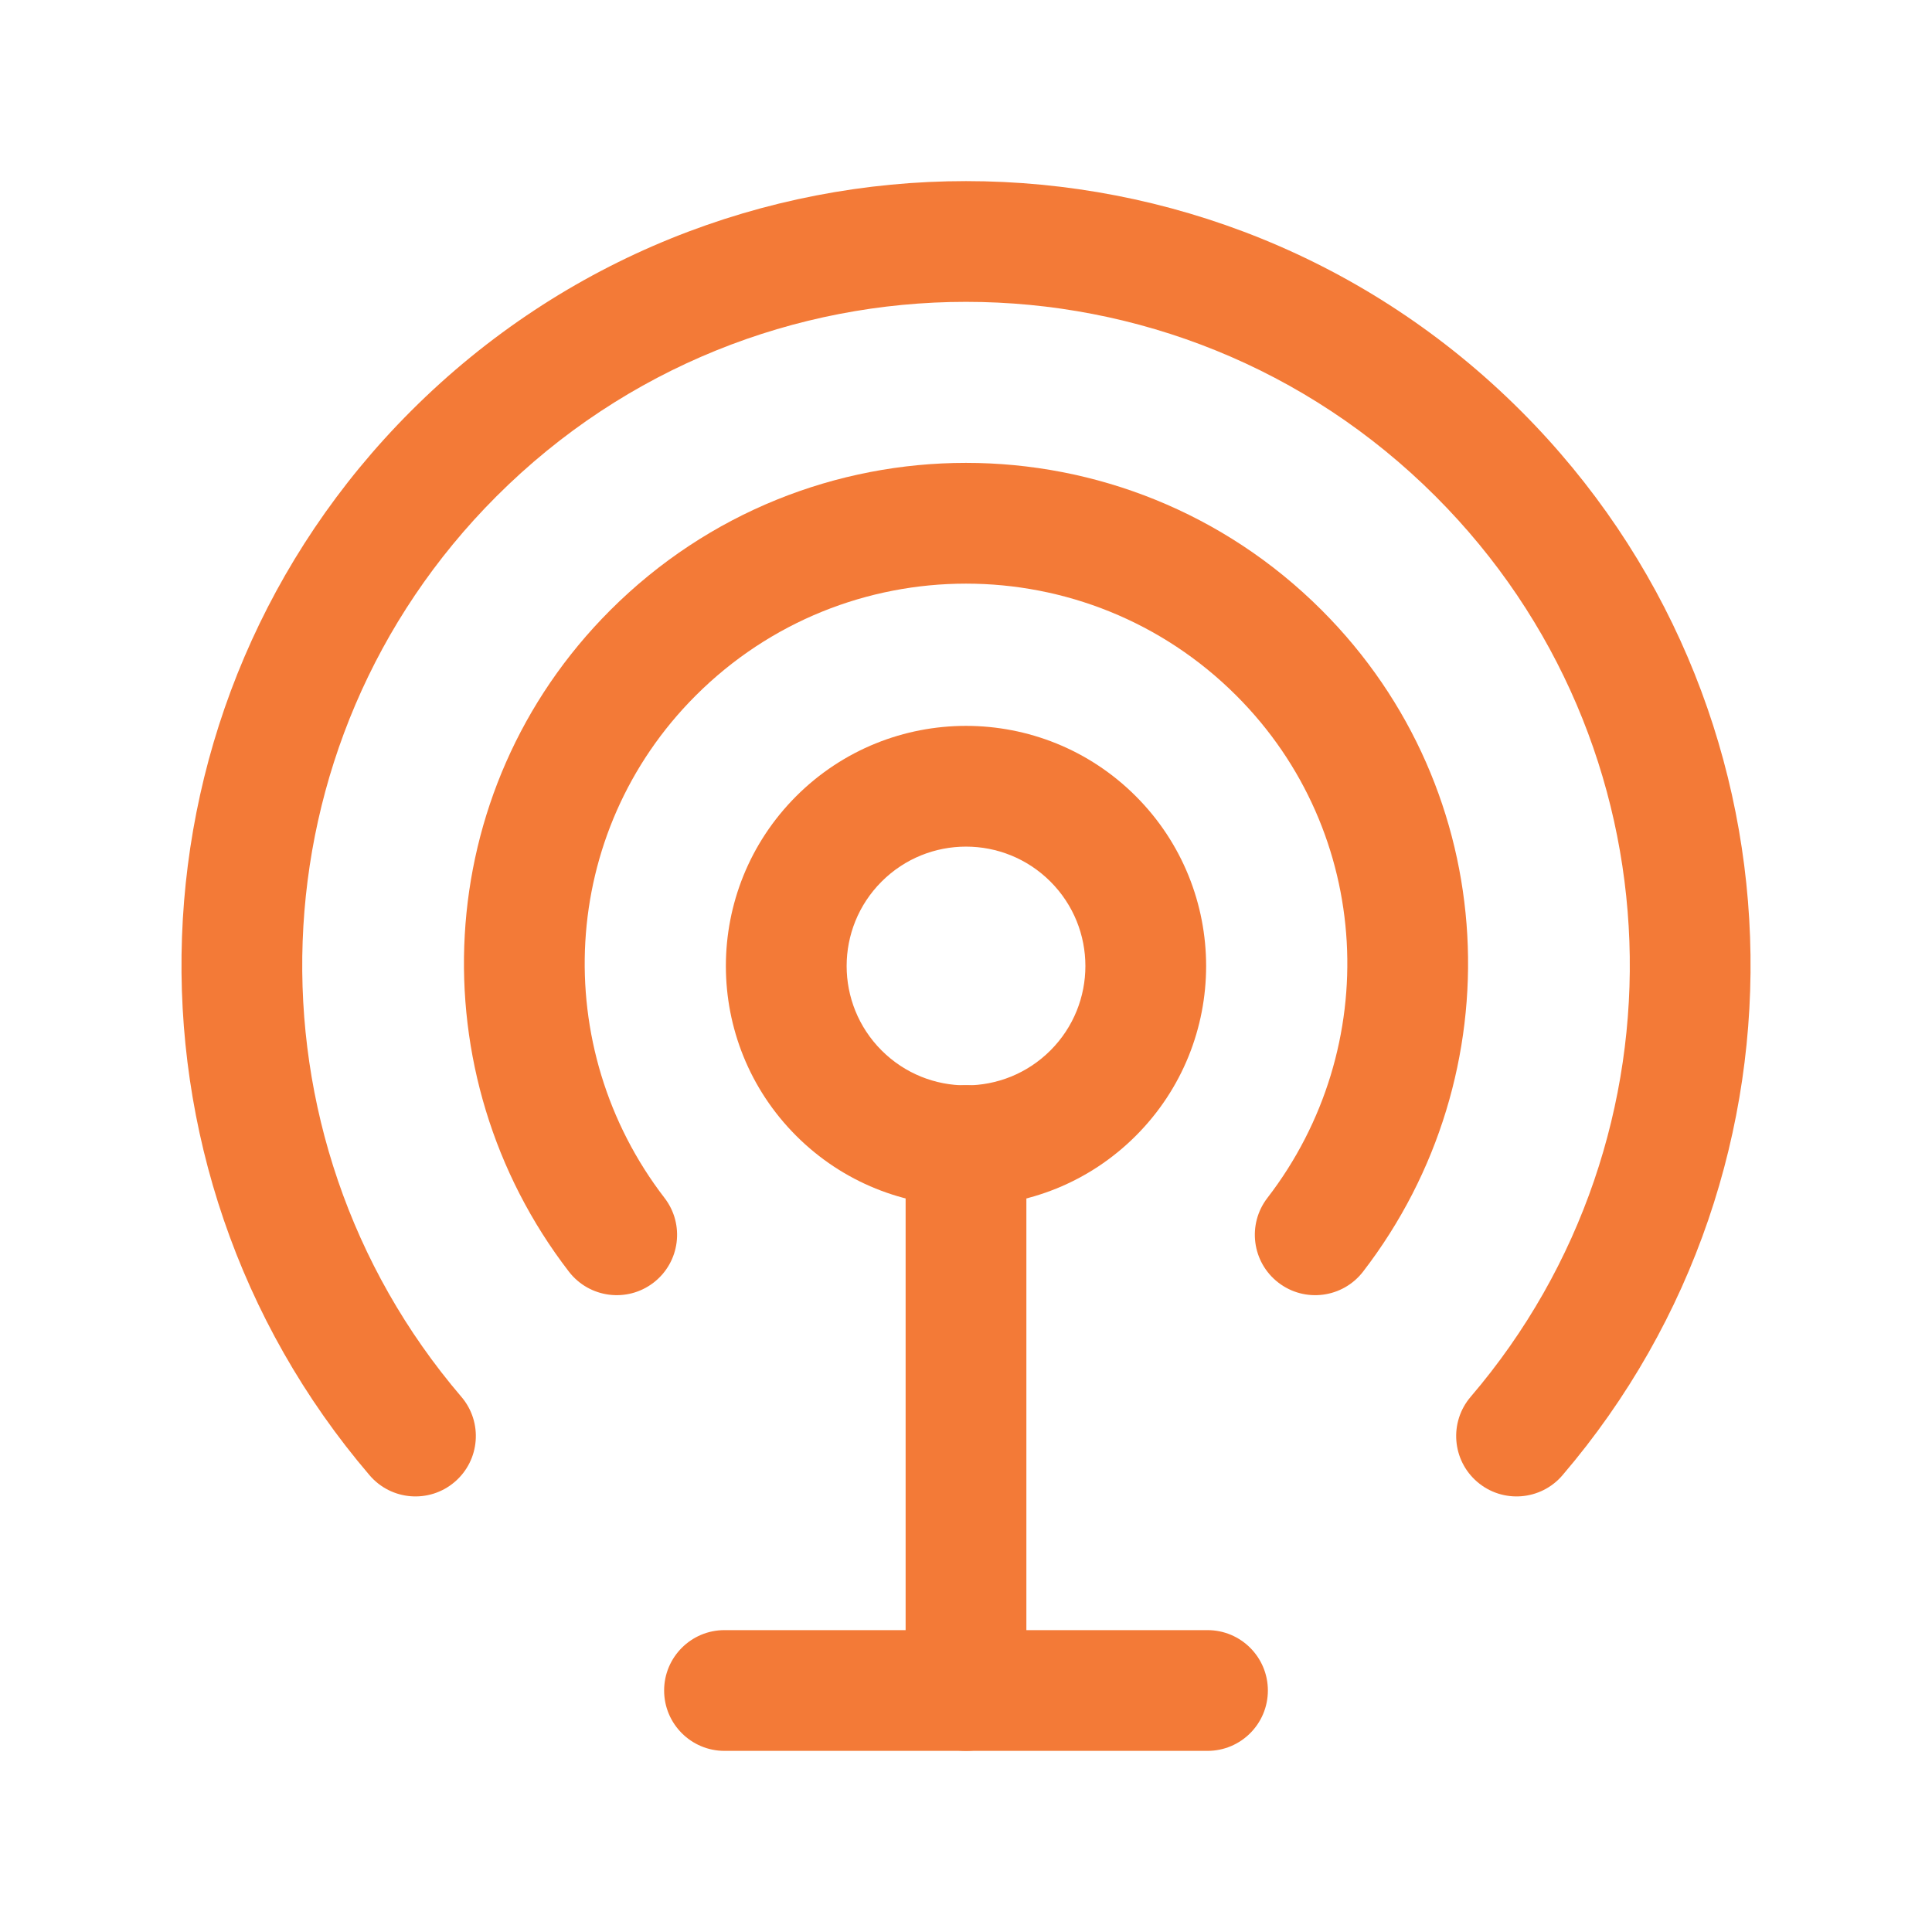 <svg width="64" height="64" viewBox="0 0 64 64" fill="none" xmlns="http://www.w3.org/2000/svg">
<g id="icon">
<g id="vector">
<path fill-rule="evenodd" clip-rule="evenodd" d="M16.444 16.443C25.036 7.851 38.964 7.851 47.557 16.444L16.444 16.443ZM16.444 16.443C8.27 24.62 7.89 37.624 15.283 46.271C16.001 47.111 15.902 48.373 15.062 49.091C14.223 49.809 12.96 49.71 12.243 48.87C3.508 38.653 3.949 23.284 13.615 13.615C23.77 3.461 40.231 3.461 50.385 13.615C60.054 23.284 60.493 38.656 51.758 48.871C51.04 49.71 49.777 49.809 48.938 49.091C48.098 48.373 48 47.11 48.718 46.271C56.11 37.627 55.733 24.62 47.557 16.444" fill="#F37A37"/>
<path fill-rule="evenodd" clip-rule="evenodd" d="M40.957 23.044C36.01 18.097 27.991 18.097 23.044 23.044C18.505 27.582 18.181 34.706 22.014 39.684C22.688 40.559 22.525 41.815 21.65 42.489C20.775 43.163 19.519 42.999 18.845 42.124C13.82 35.599 14.215 26.215 20.215 20.215C26.724 13.706 37.276 13.706 43.785 20.215C49.788 26.218 50.181 35.599 45.153 42.125C44.478 43 43.222 43.163 42.347 42.488C41.472 41.814 41.31 40.558 41.984 39.683C45.82 34.705 45.498 27.585 40.957 23.044Z" fill="#F37A37"/>
<path fill-rule="evenodd" clip-rule="evenodd" d="M34.797 29.204C33.252 27.659 30.748 27.659 29.204 29.204C27.66 30.748 27.66 33.252 29.204 34.797C30.748 36.341 33.252 36.341 34.797 34.797C36.341 33.252 36.341 30.748 34.797 29.204ZM37.625 26.375C34.519 23.269 29.482 23.269 26.375 26.375C23.269 29.482 23.269 34.519 26.375 37.625C29.482 40.731 34.519 40.731 37.625 37.625C40.731 34.519 40.731 29.482 37.625 26.375Z" fill="#F37A37"/>
<path fill-rule="evenodd" clip-rule="evenodd" d="M32 35.947C33.105 35.947 34 36.842 34 37.947V56C34 57.105 33.105 58 32 58C30.896 58 30 57.105 30 56V37.947C30 36.842 30.896 35.947 32 35.947Z" fill="#F37A37"/>
<path fill-rule="evenodd" clip-rule="evenodd" d="M22 56C22 54.895 22.896 54 24 54H40C41.105 54 42 54.895 42 56C42 57.105 41.105 58 40 58H24C22.896 58 22 57.105 22 56Z" fill="#F37A37"/>
</g>
</g>
</svg>
